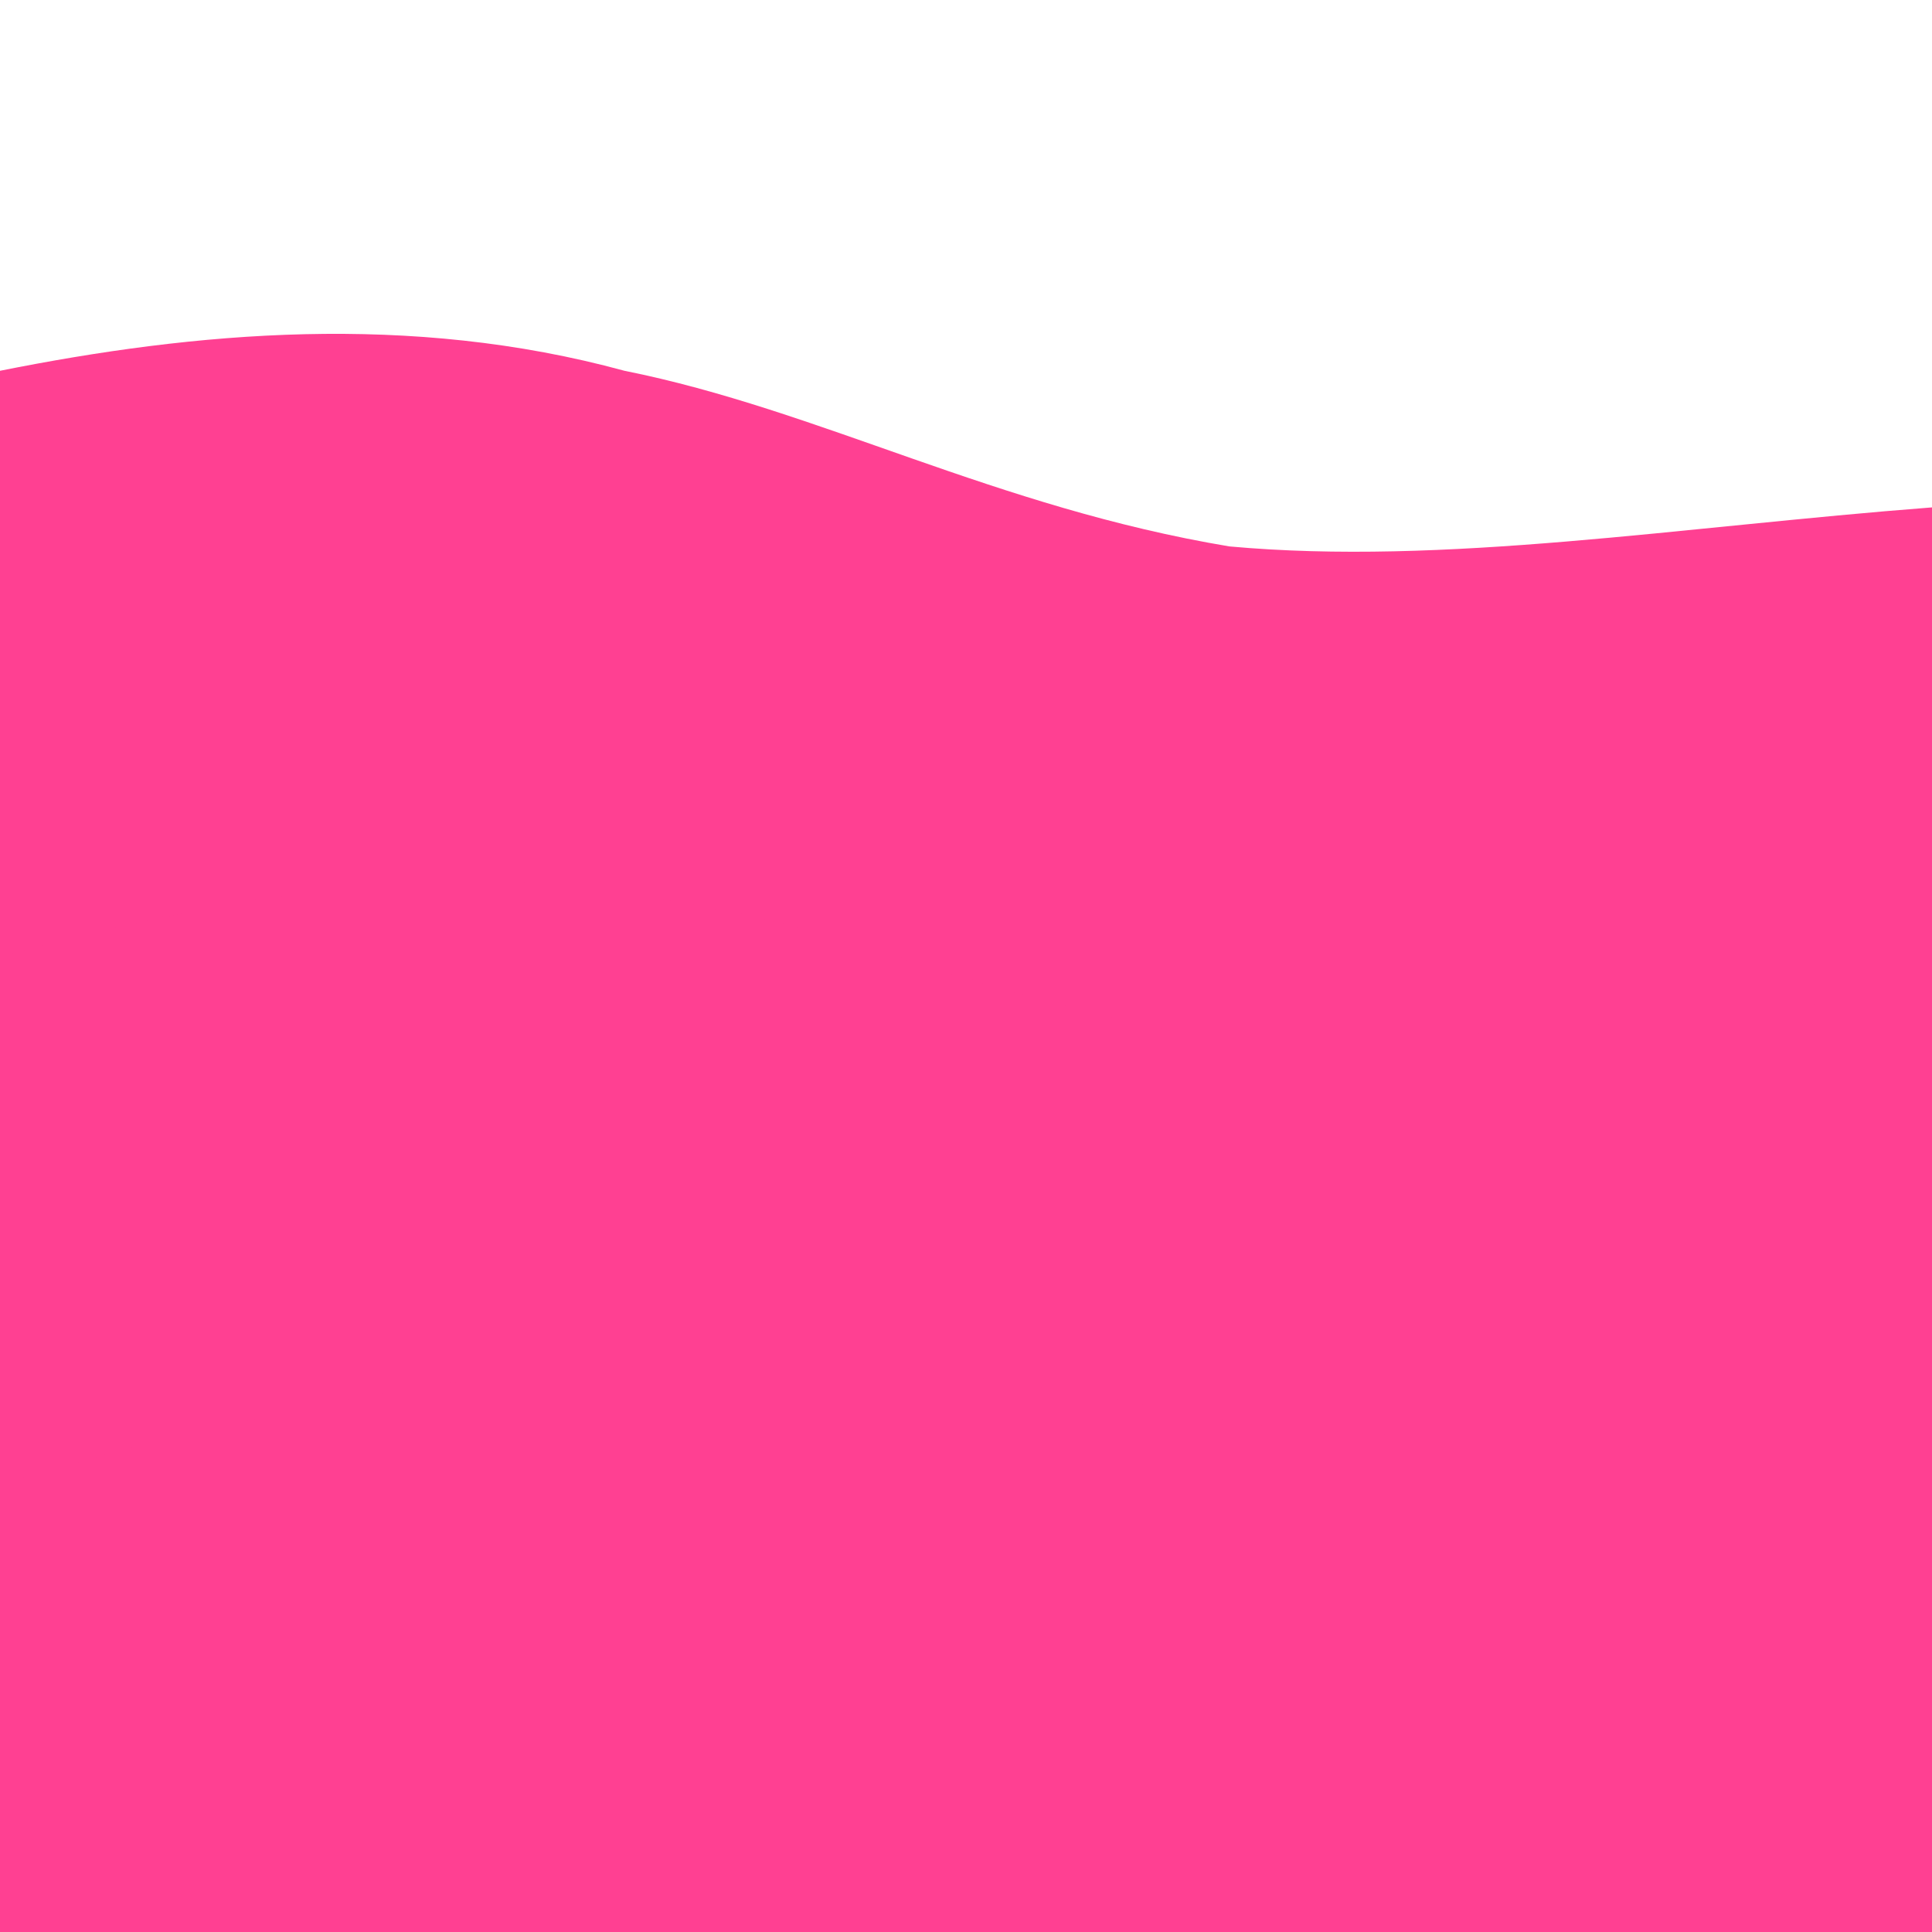 <svg viewBox='0 0 99 99' fill='undefined' xmlns='http://www.w3.org/2000/svg'><path fill='#ff409277' d='M0,99L0,19C10,17 21,16 32,19C42,21 51,26 63,28C74,29 86,27 99,26L99,99Z'/><path fill='#ff4092bb' d='M0,99L0,49C11,46 23,44 33,46C42,47 50,51 61,53C71,54 85,52 99,51L99,99Z'></path><path fill='#ff4092ff' d='M0,99L0,76C11,73 23,70 34,70C44,69 53,71 64,73C74,74 86,74 99,75L99,99Z'></path></svg>